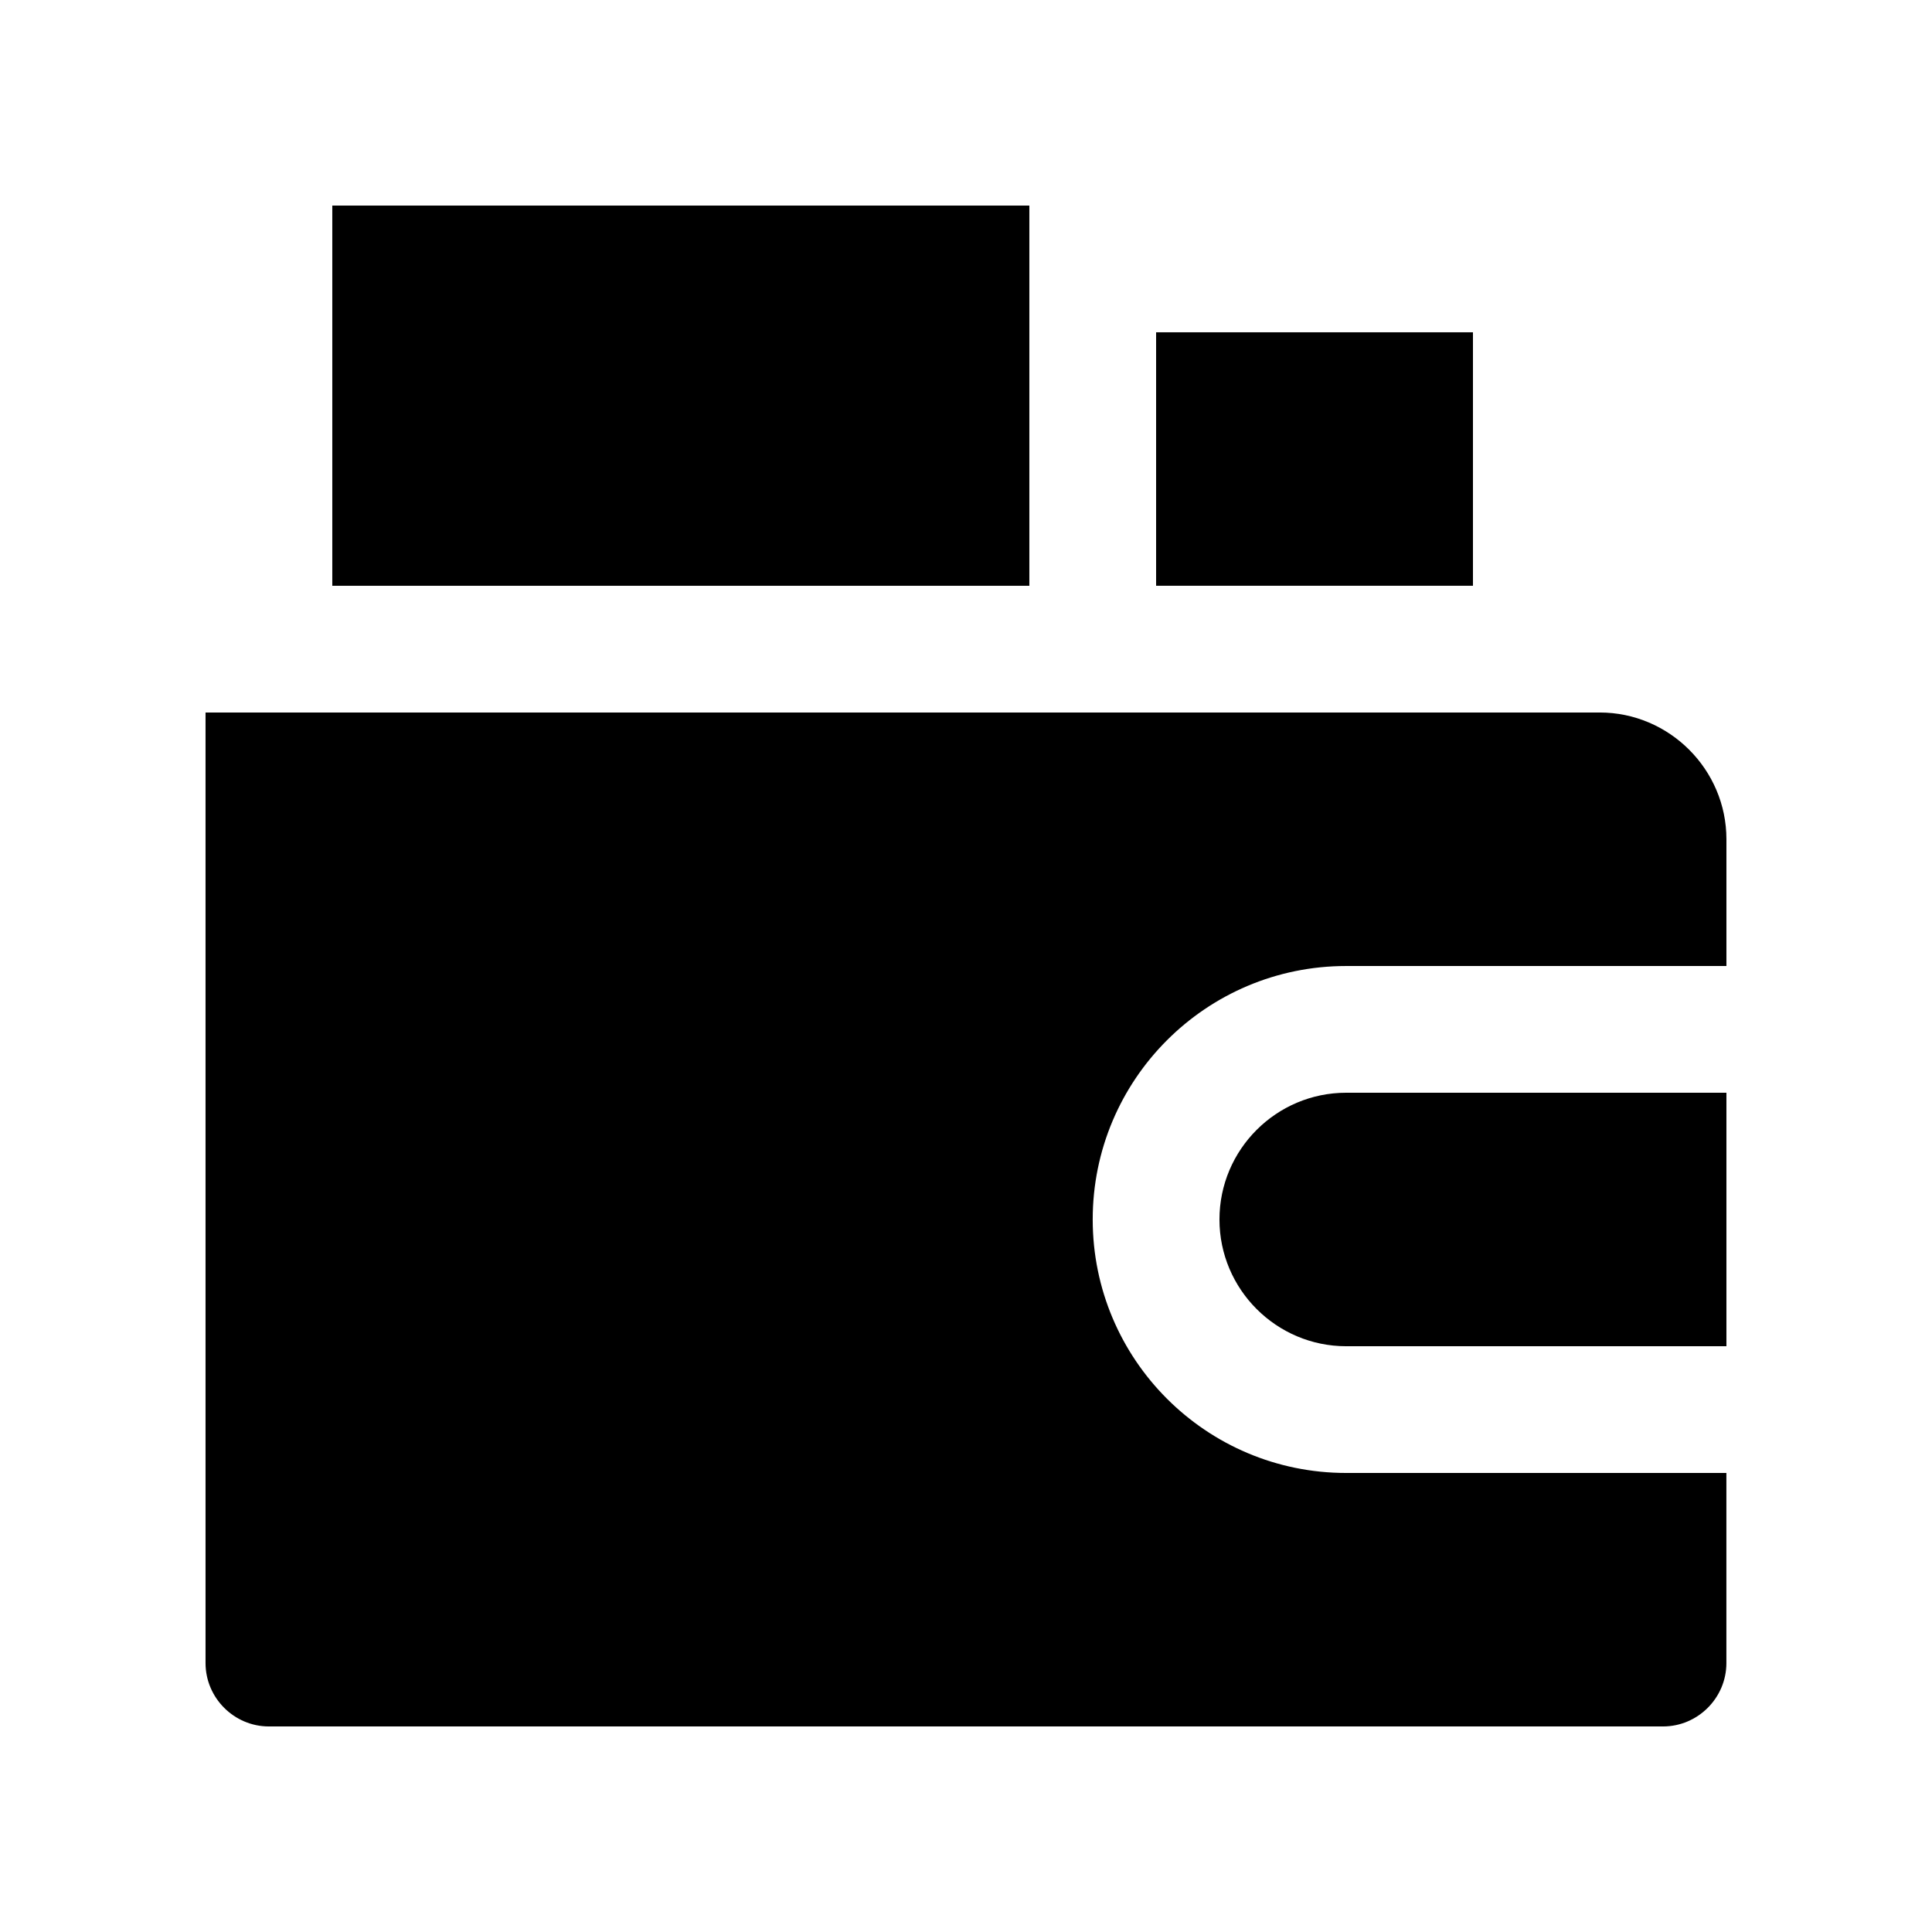 <?xml version="1.0" encoding="UTF-8"?>
<!-- Uploaded to: ICON Repo, www.iconrepo.com, Generator: ICON Repo Mixer Tools -->
<svg fill="#000000" width="800px" height="800px" version="1.1" viewBox="144 144 512 512" xmlns="http://www.w3.org/2000/svg">
 <g>
  <path d="m467.17 467.18c0 18.496 15.074 33.586 33.59 33.586h100.76v-67.18h-100.76c-18.516 0-33.59 15.055-33.59 33.594z"/>
  <path d="m500.76 400h100.76v-33.59c0-18.469-15.121-33.59-33.59-33.59h-369.46v251.91c0 9.219 7.559 16.797 16.789 16.797h369.46c9.23 0 16.793-7.578 16.793-16.793v-50.383h-100.76c-37.094 0-67.172-30.082-67.172-67.172-0.004-37.086 30.074-67.176 67.172-67.176z"/>
  <path d="m232.06 198.48h184.73v100.76h-184.73z"/>
  <path d="m450.38 232.06h83.969v67.172h-83.969z"/>
 </g>
</svg>